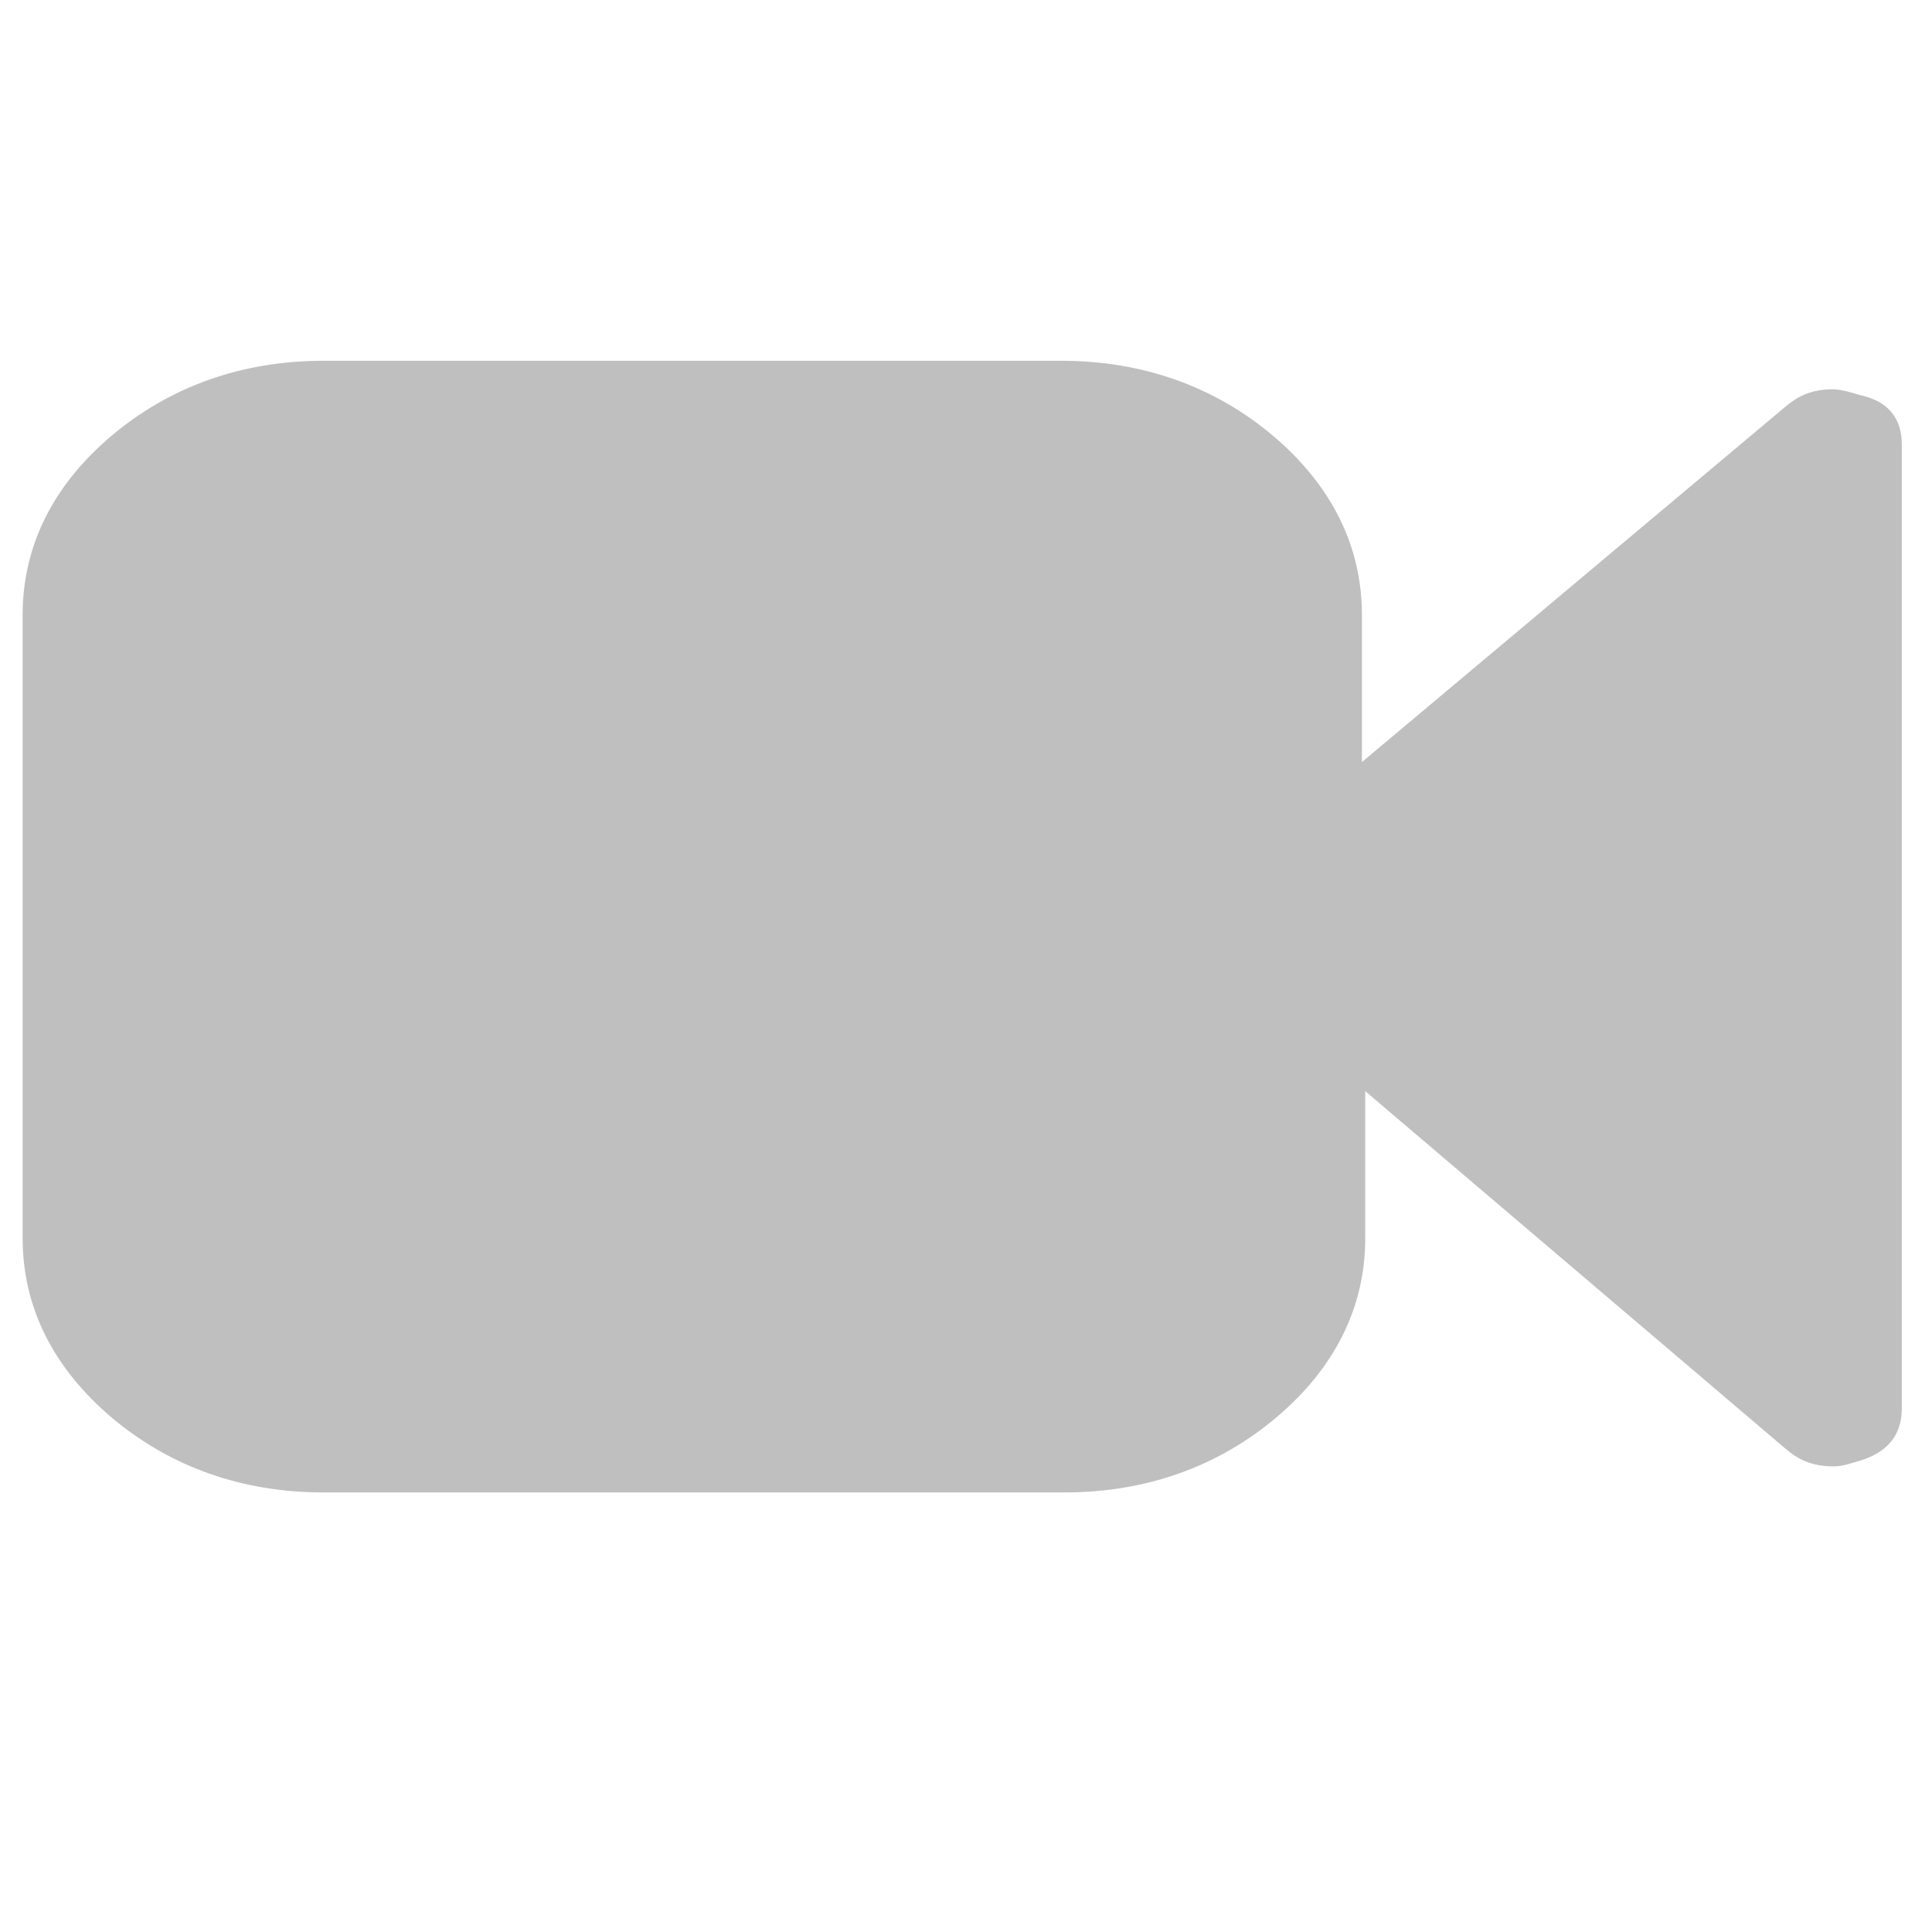 <?xml version="1.0"?>
<svg width="512" height="512" xmlns="http://www.w3.org/2000/svg" xmlns:svg="http://www.w3.org/2000/svg" enable-background="new 0 0 512 512" version="1.1" xml:space="preserve">
 <g class="layer">
  <title>Layer 1</title>
  <g id="XMLID_2_">
   <path d="m504,117.71l0,255.52c0,6.9 -3.6,11.51 -10.89,13.81c-2.72,0.74 -4.57,1.56 -7.2,1.56c-5.45,0 -9.05,-1.56 -12.64,-4.6l-111.47,-94.84l0,39.04c0,18.33 -8.17,34.44 -23.54,47.42c-15.37,12.99 -34.43,19.89 -56.12,19.89l-196.48,0c-21.69,0 -40.75,-6.9 -56.12,-19.89c-15.37,-13.07 -23.54,-29.09 -23.54,-47.5l0,-165.2c0,-18.33 8.17,-34.44 23.54,-47.42s34.43,-19.89 56.12,-19.89l195.6,0c21.69,0 40.75,6.9 56.12,19.89c15.37,12.99 23.54,29.09 23.54,47.42l0,39.04l112.24,-94.19c3.6,-3.04 7.2,-4.6 12.64,-4.6c1.85,0 4.57,0.74 7.2,1.56c7.39,1.56 10.99,6.16 10.99,12.99z" fill="#bfbfbf" id="XMLID_4_"/>
  </g>
 </g>
</svg>